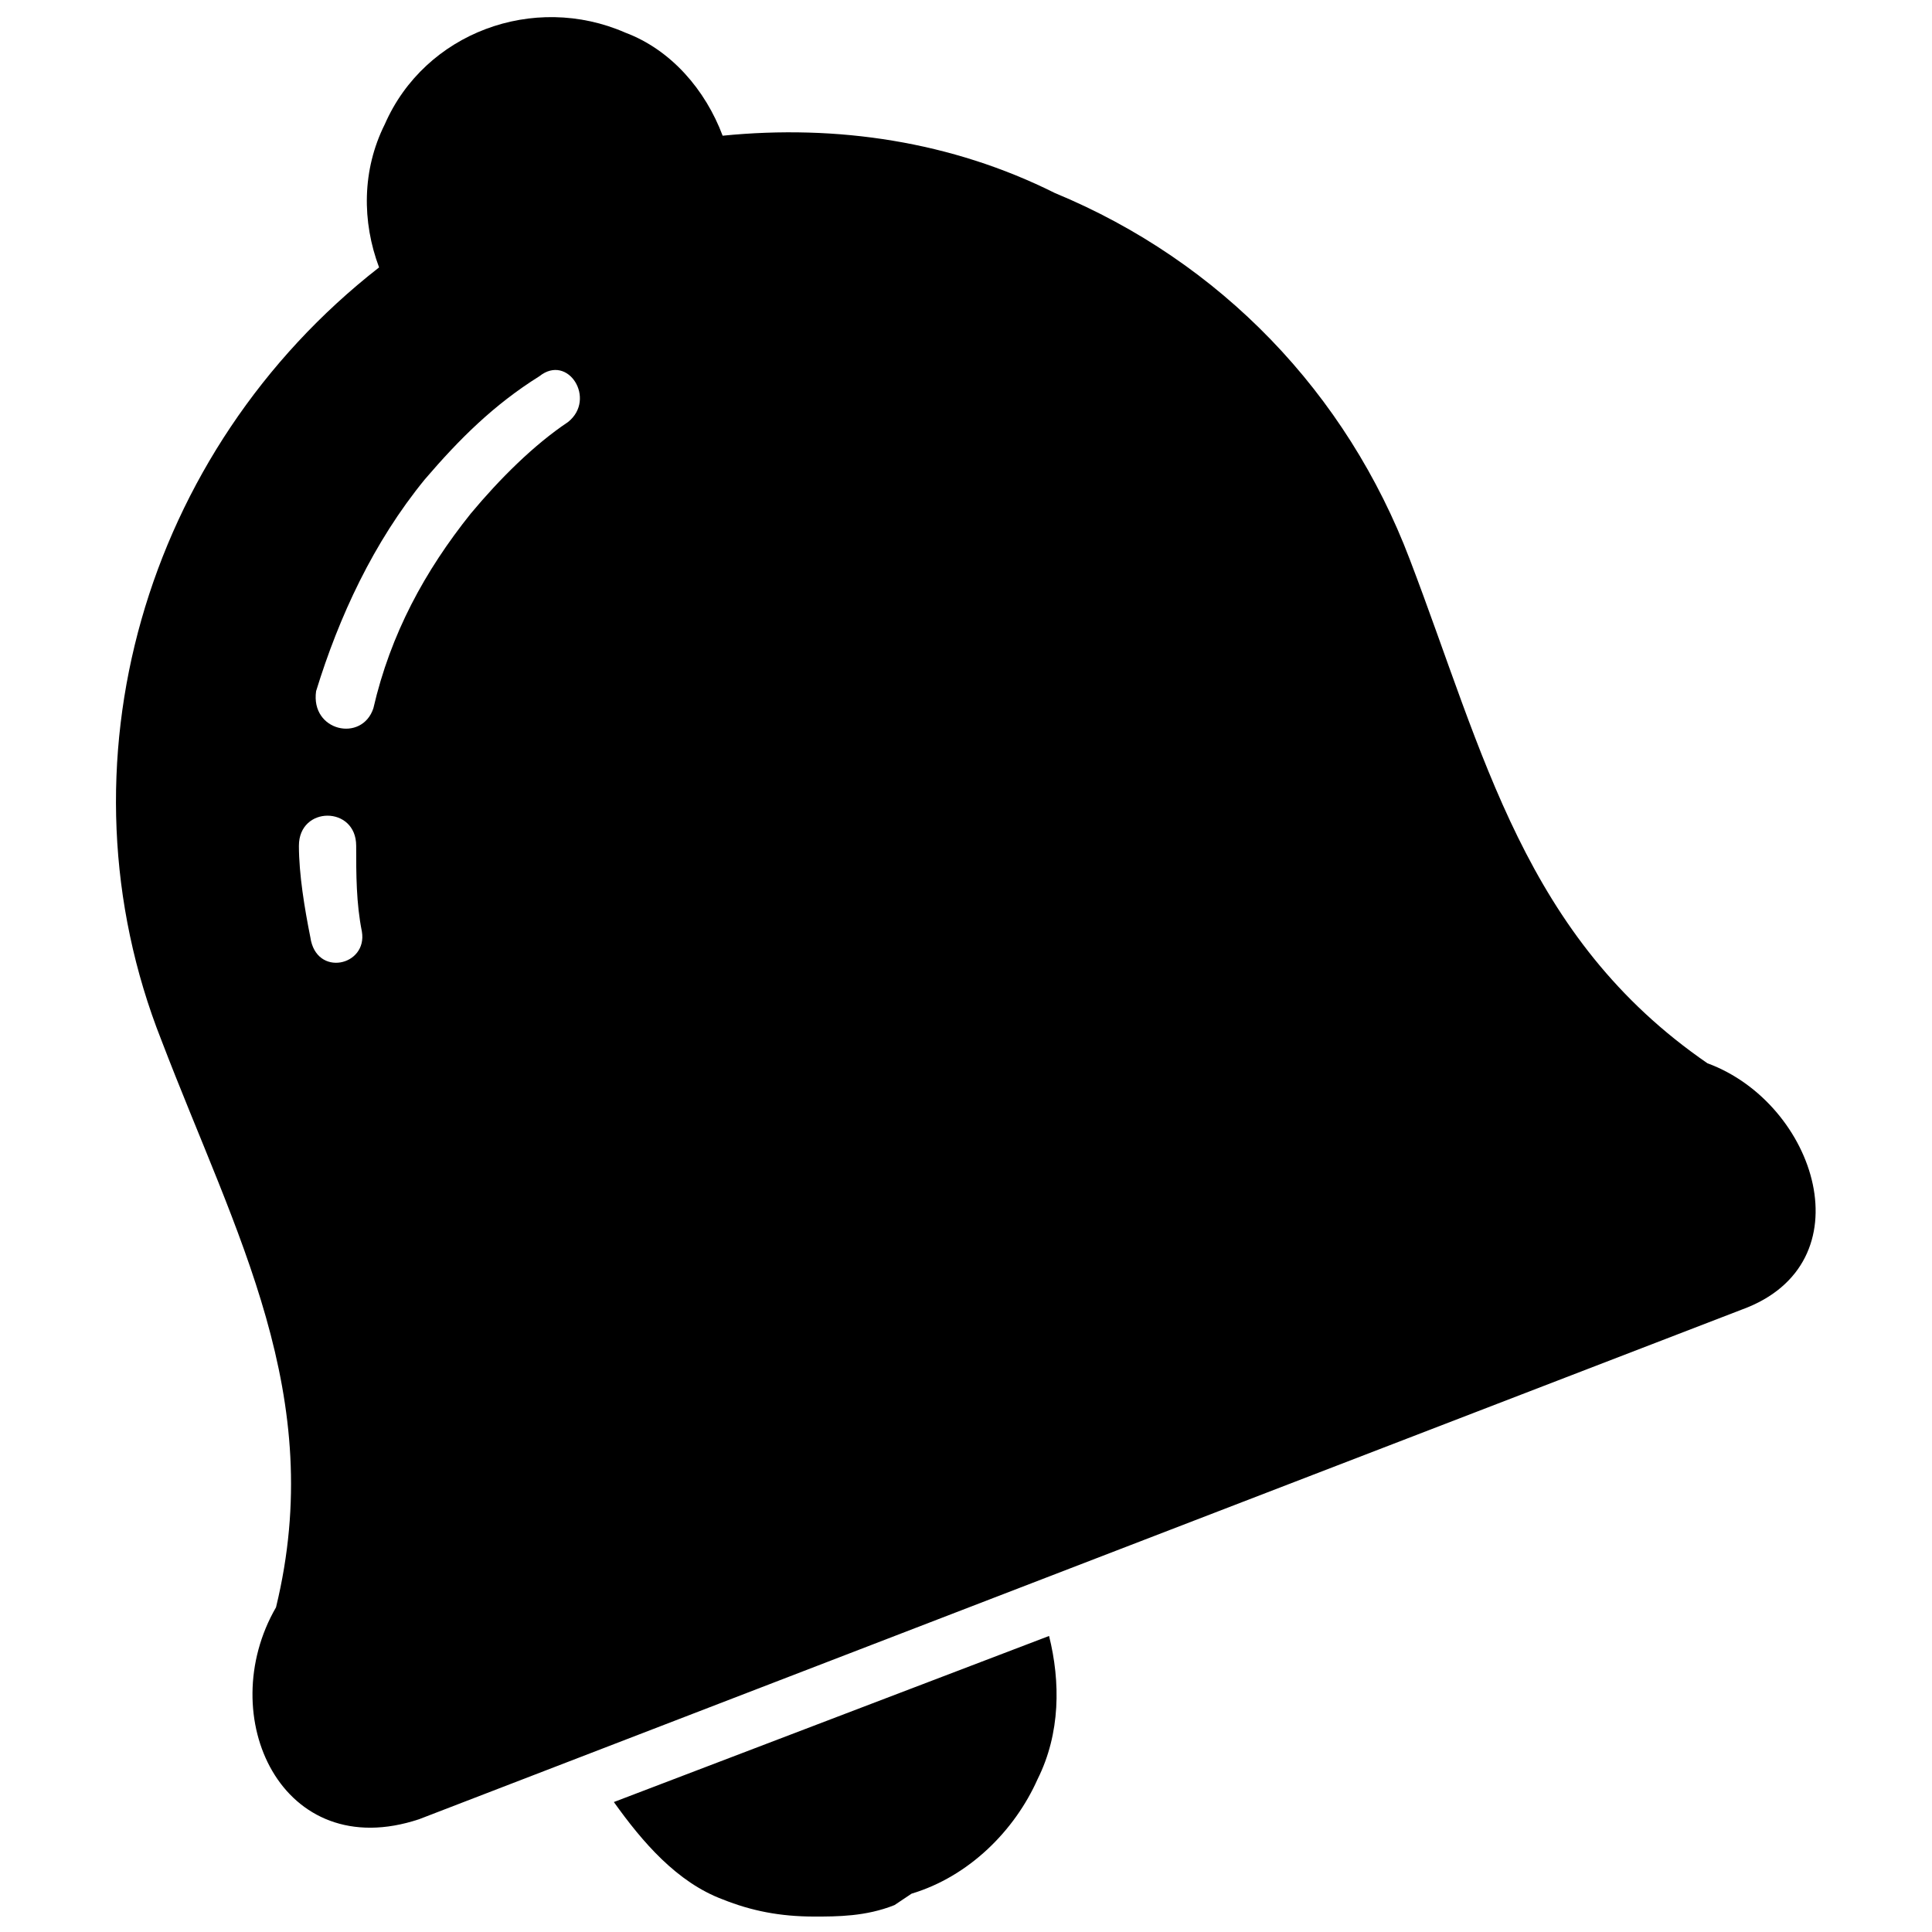 <?xml version="1.0" encoding="UTF-8"?>
<!-- Uploaded to: SVG Repo, www.svgrepo.com, Generator: SVG Repo Mixer Tools -->
<svg width="800px" height="800px" version="1.1" viewBox="144 144 512 512" xmlns="http://www.w3.org/2000/svg">
 <defs>
  <clipPath id="a">
   <path d="m174 148.09h452v503.81h-452z"/>
  </clipPath>
 </defs>
 <g clip-path="url(#a)">
  <path d="m596.52 425.8c-48.559-33.387-59.184-81.945-78.91-133.54-16.691-44.008-50.078-78.91-94.086-97.121-27.316-13.656-57.664-18.211-88.016-15.176-4.551-12.141-13.656-22.762-25.797-27.316-24.281-10.621-53.113 0-63.734 24.281-6.07 12.141-6.07 25.797-1.516 37.938-62.219 48.559-86.496 132.02-57.664 204.86 19.727 51.594 44.008 94.086 30.352 150.23-16.691 28.832 1.516 68.289 37.938 56.148l350.54-135.06c33.387-12.141 19.727-54.629-9.105-65.254zm-174.51 151.75-115.33 44.008c7.586 10.621 16.691 21.246 28.832 25.797 7.586 3.035 15.176 4.551 24.281 4.551 6.07 0 13.656 0 21.246-3.035l4.551-3.035c15.176-4.551 27.316-16.691 33.387-30.352 6.07-12.141 6.07-25.797 3.035-37.938zm-195.76-185.14c-1.516-7.586-3.035-16.691-3.035-24.281 0-10.621 15.176-10.621 15.176 0 0 7.586 0 15.176 1.516 22.762 1.516 9.105-12.141 12.141-13.656 1.516zm68.289-136.57c-9.105 6.07-18.211 15.176-25.797 24.281-12.141 15.176-21.246 31.867-25.797 51.594-3.035 9.105-16.691 6.07-15.176-4.551 6.07-19.727 15.176-39.453 28.832-56.148 9.105-10.621 18.211-19.727 30.352-27.316 7.586-6.07 15.176 6.07 7.586 12.141z" fill-rule="evenodd"/>
 </g>
</svg>